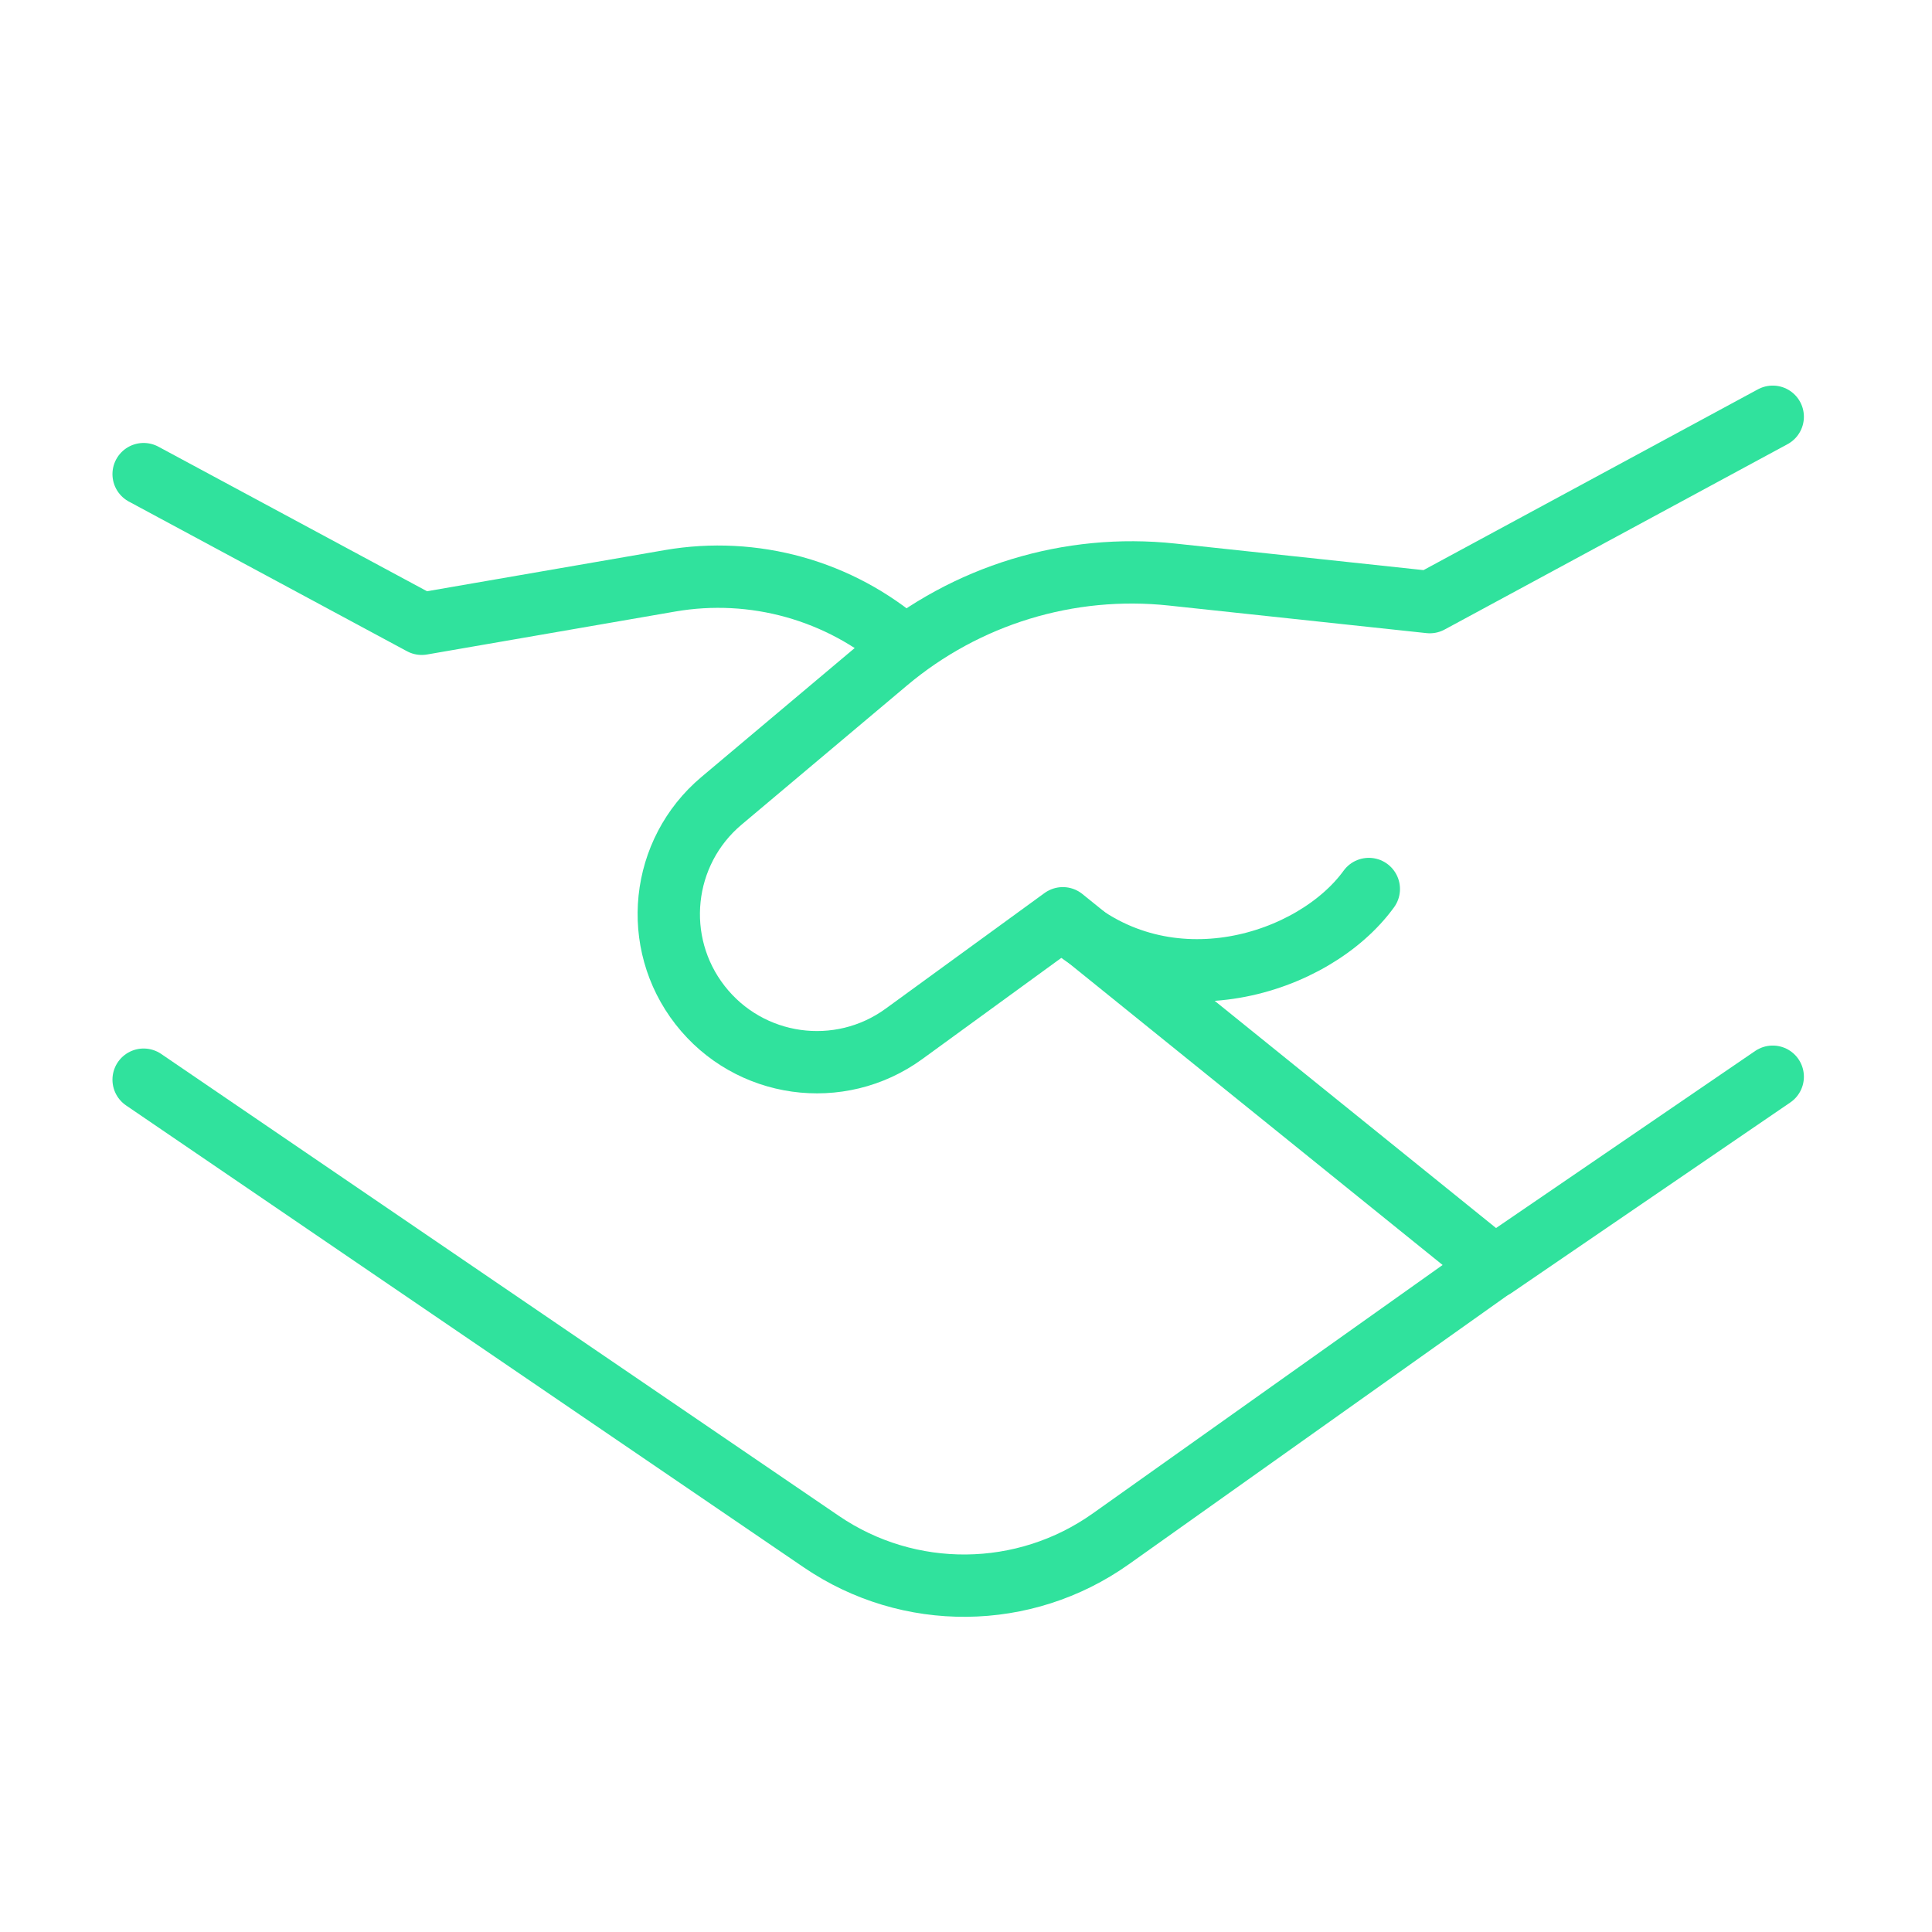 <svg width="62" height="62" viewBox="0 0 62 62" fill="none" xmlns="http://www.w3.org/2000/svg">
<path d="M4.609 15.215L13.534 20.018L21.501 18.639C24.19 18.174 26.946 18.943 29.005 20.735" stroke="#30E29D" stroke-width="2" stroke-linecap="round" stroke-linejoin="round"/>
<path d="M48.266 40.422L35.648 49.383C32.874 51.353 29.167 51.389 26.356 49.472L4.609 34.648" stroke="#30E29D" stroke-width="2" stroke-linecap="round" stroke-linejoin="round"/>
<path d="M56.889 34.553L47.96 40.654L34.107 29.468L29.011 33.177C26.939 34.685 24.045 34.279 22.468 32.258C20.895 30.243 21.198 27.344 23.155 25.698L28.461 21.234C31.004 19.094 34.31 18.084 37.614 18.438L45.884 19.323L56.889 13.374" stroke="#30E29D" stroke-width="2" stroke-linecap="round" stroke-linejoin="round"/>
<path d="M34.109 29.498C37.442 32.468 42.17 30.953 43.927 28.529" stroke="#30E29D" stroke-width="2" stroke-linecap="round" stroke-linejoin="round"/>
</svg>

